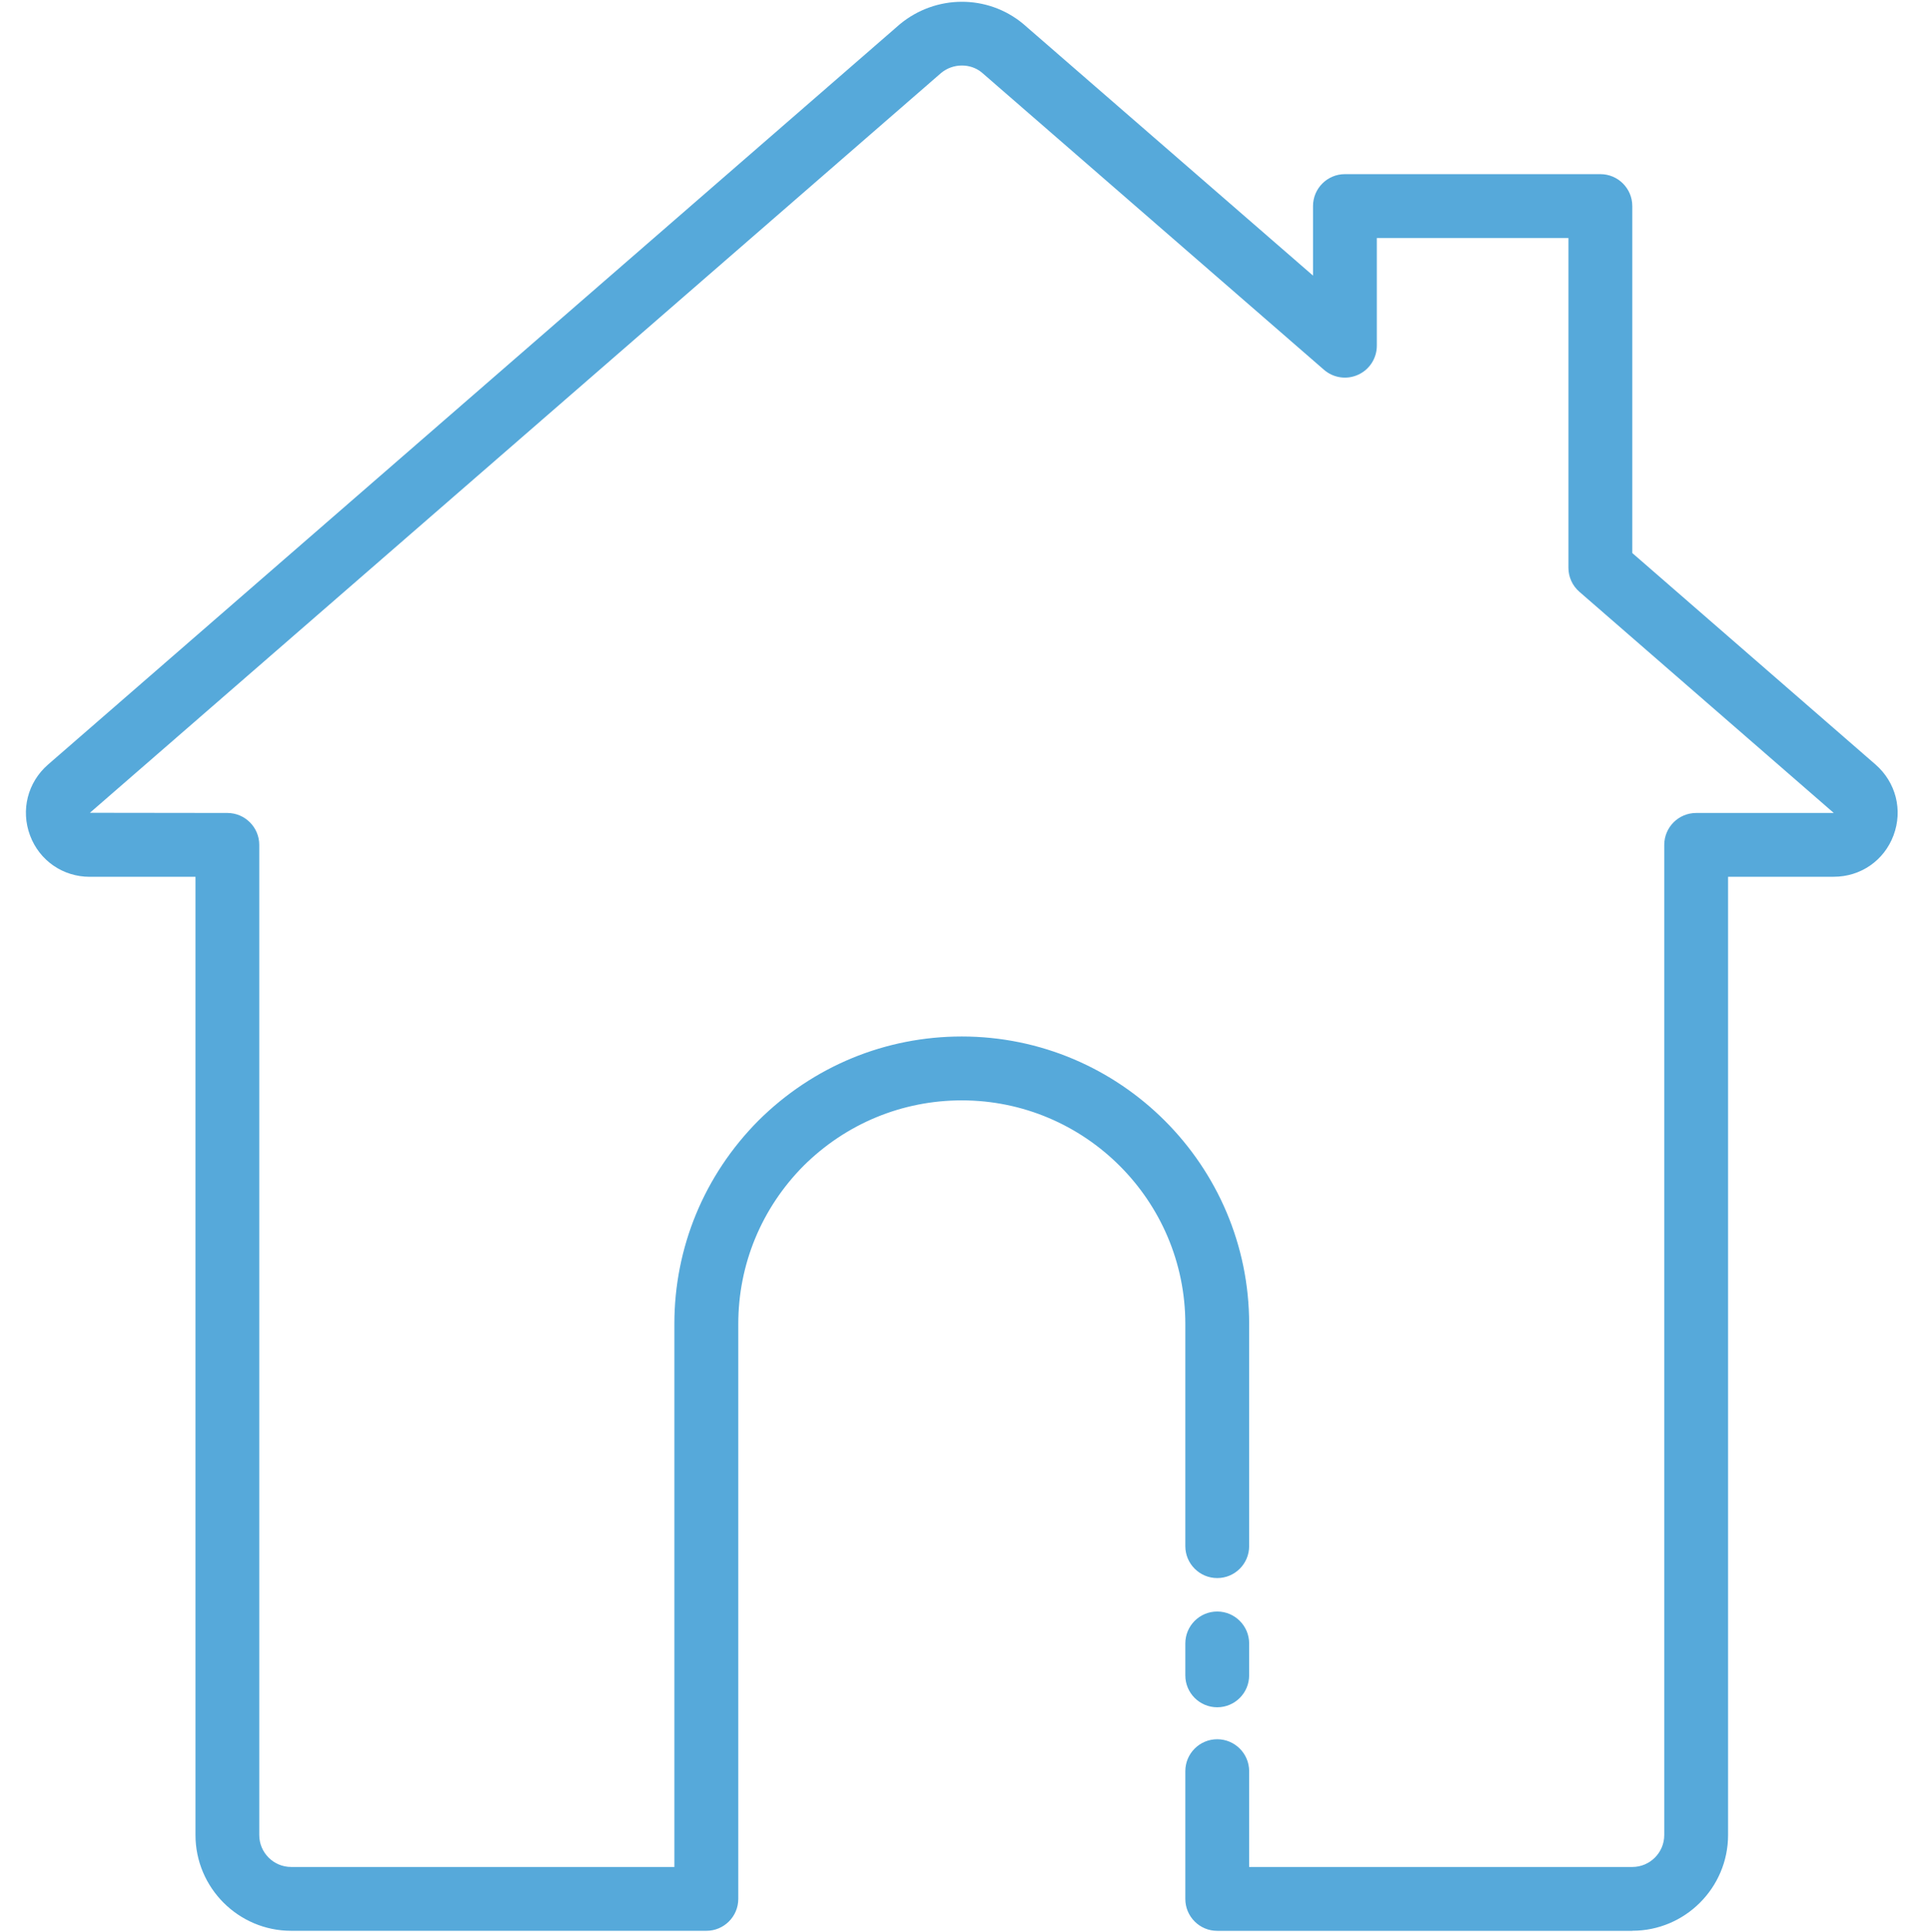 <?xml version="1.0" encoding="UTF-8"?>
<svg id="Ebene_1" data-name="Ebene 1" xmlns="http://www.w3.org/2000/svg" viewBox="0 0 443.31 443.6">
  <defs>
    <style>
      .cls-1 {
        fill: #56a9da;
      }
    </style>
  </defs>
  <g id="Home">
    <g>
      <path class="cls-1" d="m374.94,443.4h-95.35c-4.05,0-7.33-3.29-7.33-7.33v-29.34c0-4.05,3.29-7.33,7.33-7.33s7.33,3.29,7.33,7.33v22h88.02c4.04,0,7.33-3.29,7.33-7.33v-227.38c0-4.05,3.29-7.33,7.33-7.33h31.61l-58.43-50.79c-1.61-1.39-2.52-3.42-2.52-5.54V54.66h-44.01v24.72c0,2.88-1.68,5.49-4.29,6.67-2.6,1.2-5.68.76-7.86-1.14L225.49,16.63c-2.6-2.13-6.57-2.14-9.31.12L20.65,186.65l31.57.04c4.05,0,7.33,3.29,7.33,7.33v227.38c0,4.04,3.29,7.33,7.33,7.33h88.02v-124.69c0-17.57,6.85-34.16,19.29-46.69,12.56-12.48,29.15-19.33,46.72-19.33,36.4,0,66.01,29.62,66.01,66.01v51.03c0,4.05-3.29,7.33-7.33,7.33s-7.33-3.29-7.33-7.33v-51.03c0-28.31-23.03-51.34-51.34-51.34-13.68,0-26.59,5.34-36.35,15.03-9.65,9.73-14.99,22.64-14.99,36.31v132.03c0,4.05-3.29,7.33-7.33,7.33h-95.35c-12.13,0-22-9.87-22-22v-220.04h-24.28c-6.18,0-11.56-3.73-13.72-9.5-2.17-5.81-.55-12.2,4.14-16.28L206.71,5.55c8.29-6.84,20.11-6.83,28.25-.12l66.63,57.86v-15.97c0-4.05,3.29-7.33,7.33-7.33h58.68c4.05,0,7.33,3.29,7.33,7.33v79.68l55.86,48.56c4.69,4.09,6.32,10.47,4.14,16.28-2.16,5.77-7.54,9.5-13.72,9.5h-24.28v220.04c0,12.13-9.87,22-22,22Z"/>
      <path class="cls-1" d="m279.59,392.06c-4.05,0-7.33-3.29-7.33-7.33v-7.33c0-4.05,3.29-7.33,7.33-7.33s7.33,3.29,7.33,7.33v7.33c0,4.05-3.29,7.33-7.33,7.33Z"/>
    </g>
  </g>
</svg>
